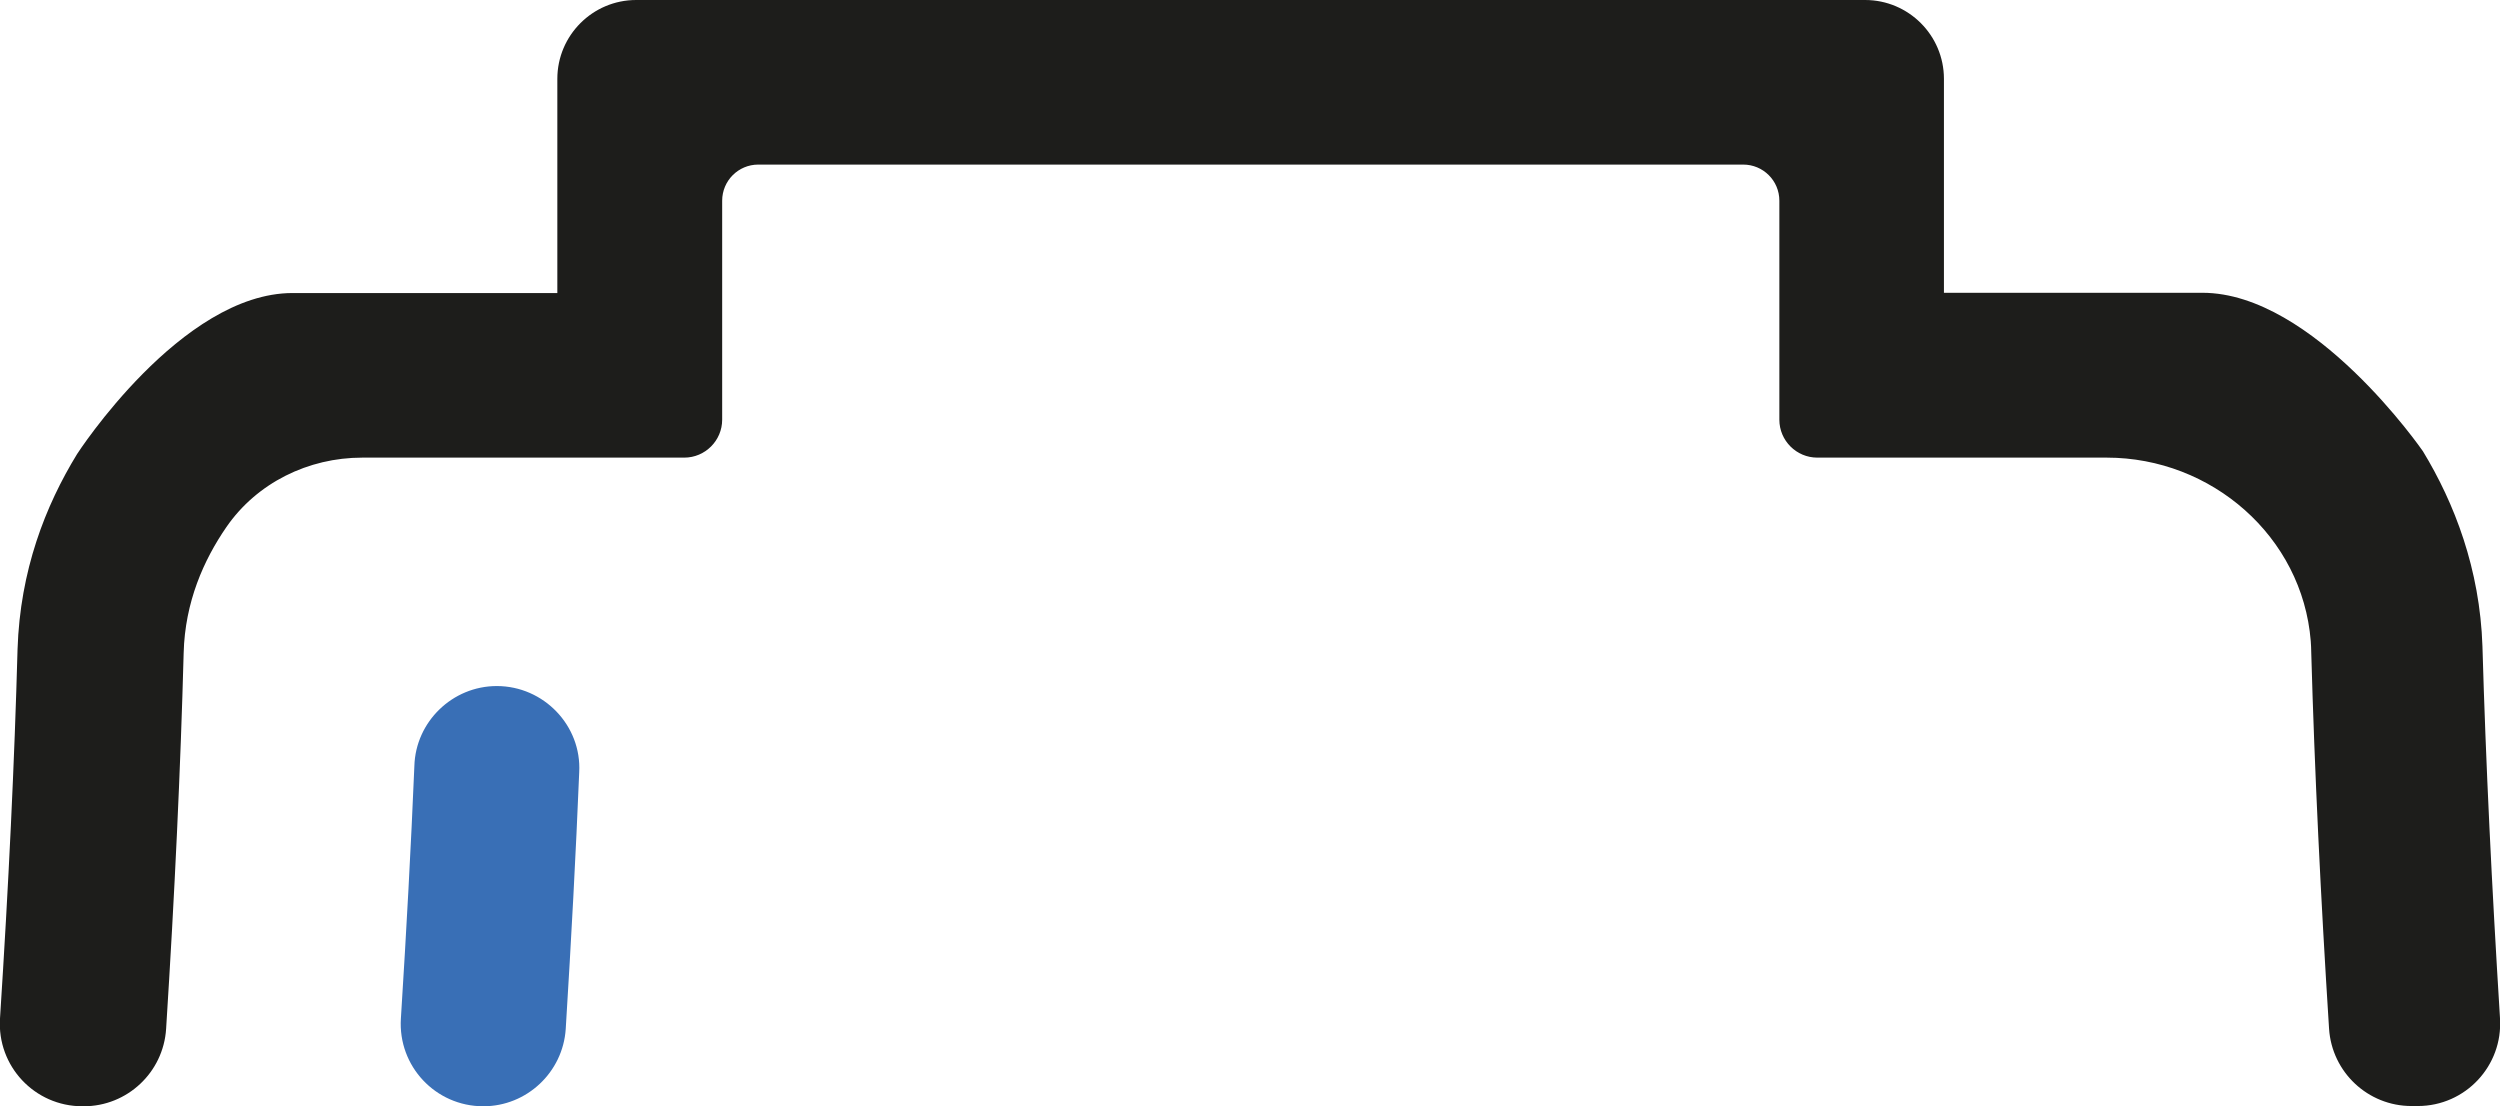 <svg xmlns="http://www.w3.org/2000/svg" id="Calque_3" data-name="Calque 3" viewBox="0 0 98.28 43.49"><defs><style>      .cls-1 {        fill: #1d1d1b;      }      .cls-2 {        fill: #396fb6;      }    </style></defs><g id="Capa_1" data-name="Capa 1"><g><path class="cls-1" d="M3.29,43.49c1.71,0,3.13-1.33,3.24-3.04.34-5.36.57-10.29.69-14.78.05-2,.79-3.66,1.68-4.95,1.2-1.74,3.22-2.73,5.34-2.73h7.68s4.98,0,4.98,0c.82,0,1.49-.67,1.49-1.49V7.89c0-.78.63-1.42,1.42-1.42h38.72c.78,0,1.42.63,1.42,1.42v8.61c0,.82.67,1.49,1.49,1.49h11.38c4.12,0,7.69,3.1,8.02,7.21.01.15.02.31.02.46.13,4.64.37,9.59.7,14.78.11,1.71,1.53,3.04,3.24,3.04h.25c1.87,0,3.35-1.58,3.23-3.45-.32-5.15-.56-10.05-.69-14.62-.1-3.04-1.1-5.63-2.34-7.67,0,0-4.29-6.23-8.67-6.23h-10.16V3.1c0-1.71-1.39-3.1-3.1-3.1H25.01c-1.71,0-3.1,1.39-3.1,3.1v8.42h-10.41c-4.38,0-8.47,6.33-8.47,6.33-1.25,2.04-2.24,4.58-2.34,7.67-.12,4.41-.35,9.25-.69,14.52-.12,1.87,1.36,3.45,3.24,3.45h.05Z"></path><path class="cls-2" d="M19,43.49c1.71,0,3.13-1.34,3.24-3.04.22-3.55.4-6.92.53-10.09.1-1.84-1.4-3.39-3.24-3.39-1.74,0-3.19,1.4-3.24,3.14-.13,3.12-.31,6.44-.53,9.93-.12,1.87,1.36,3.45,3.24,3.45h0Z"></path></g></g></svg>